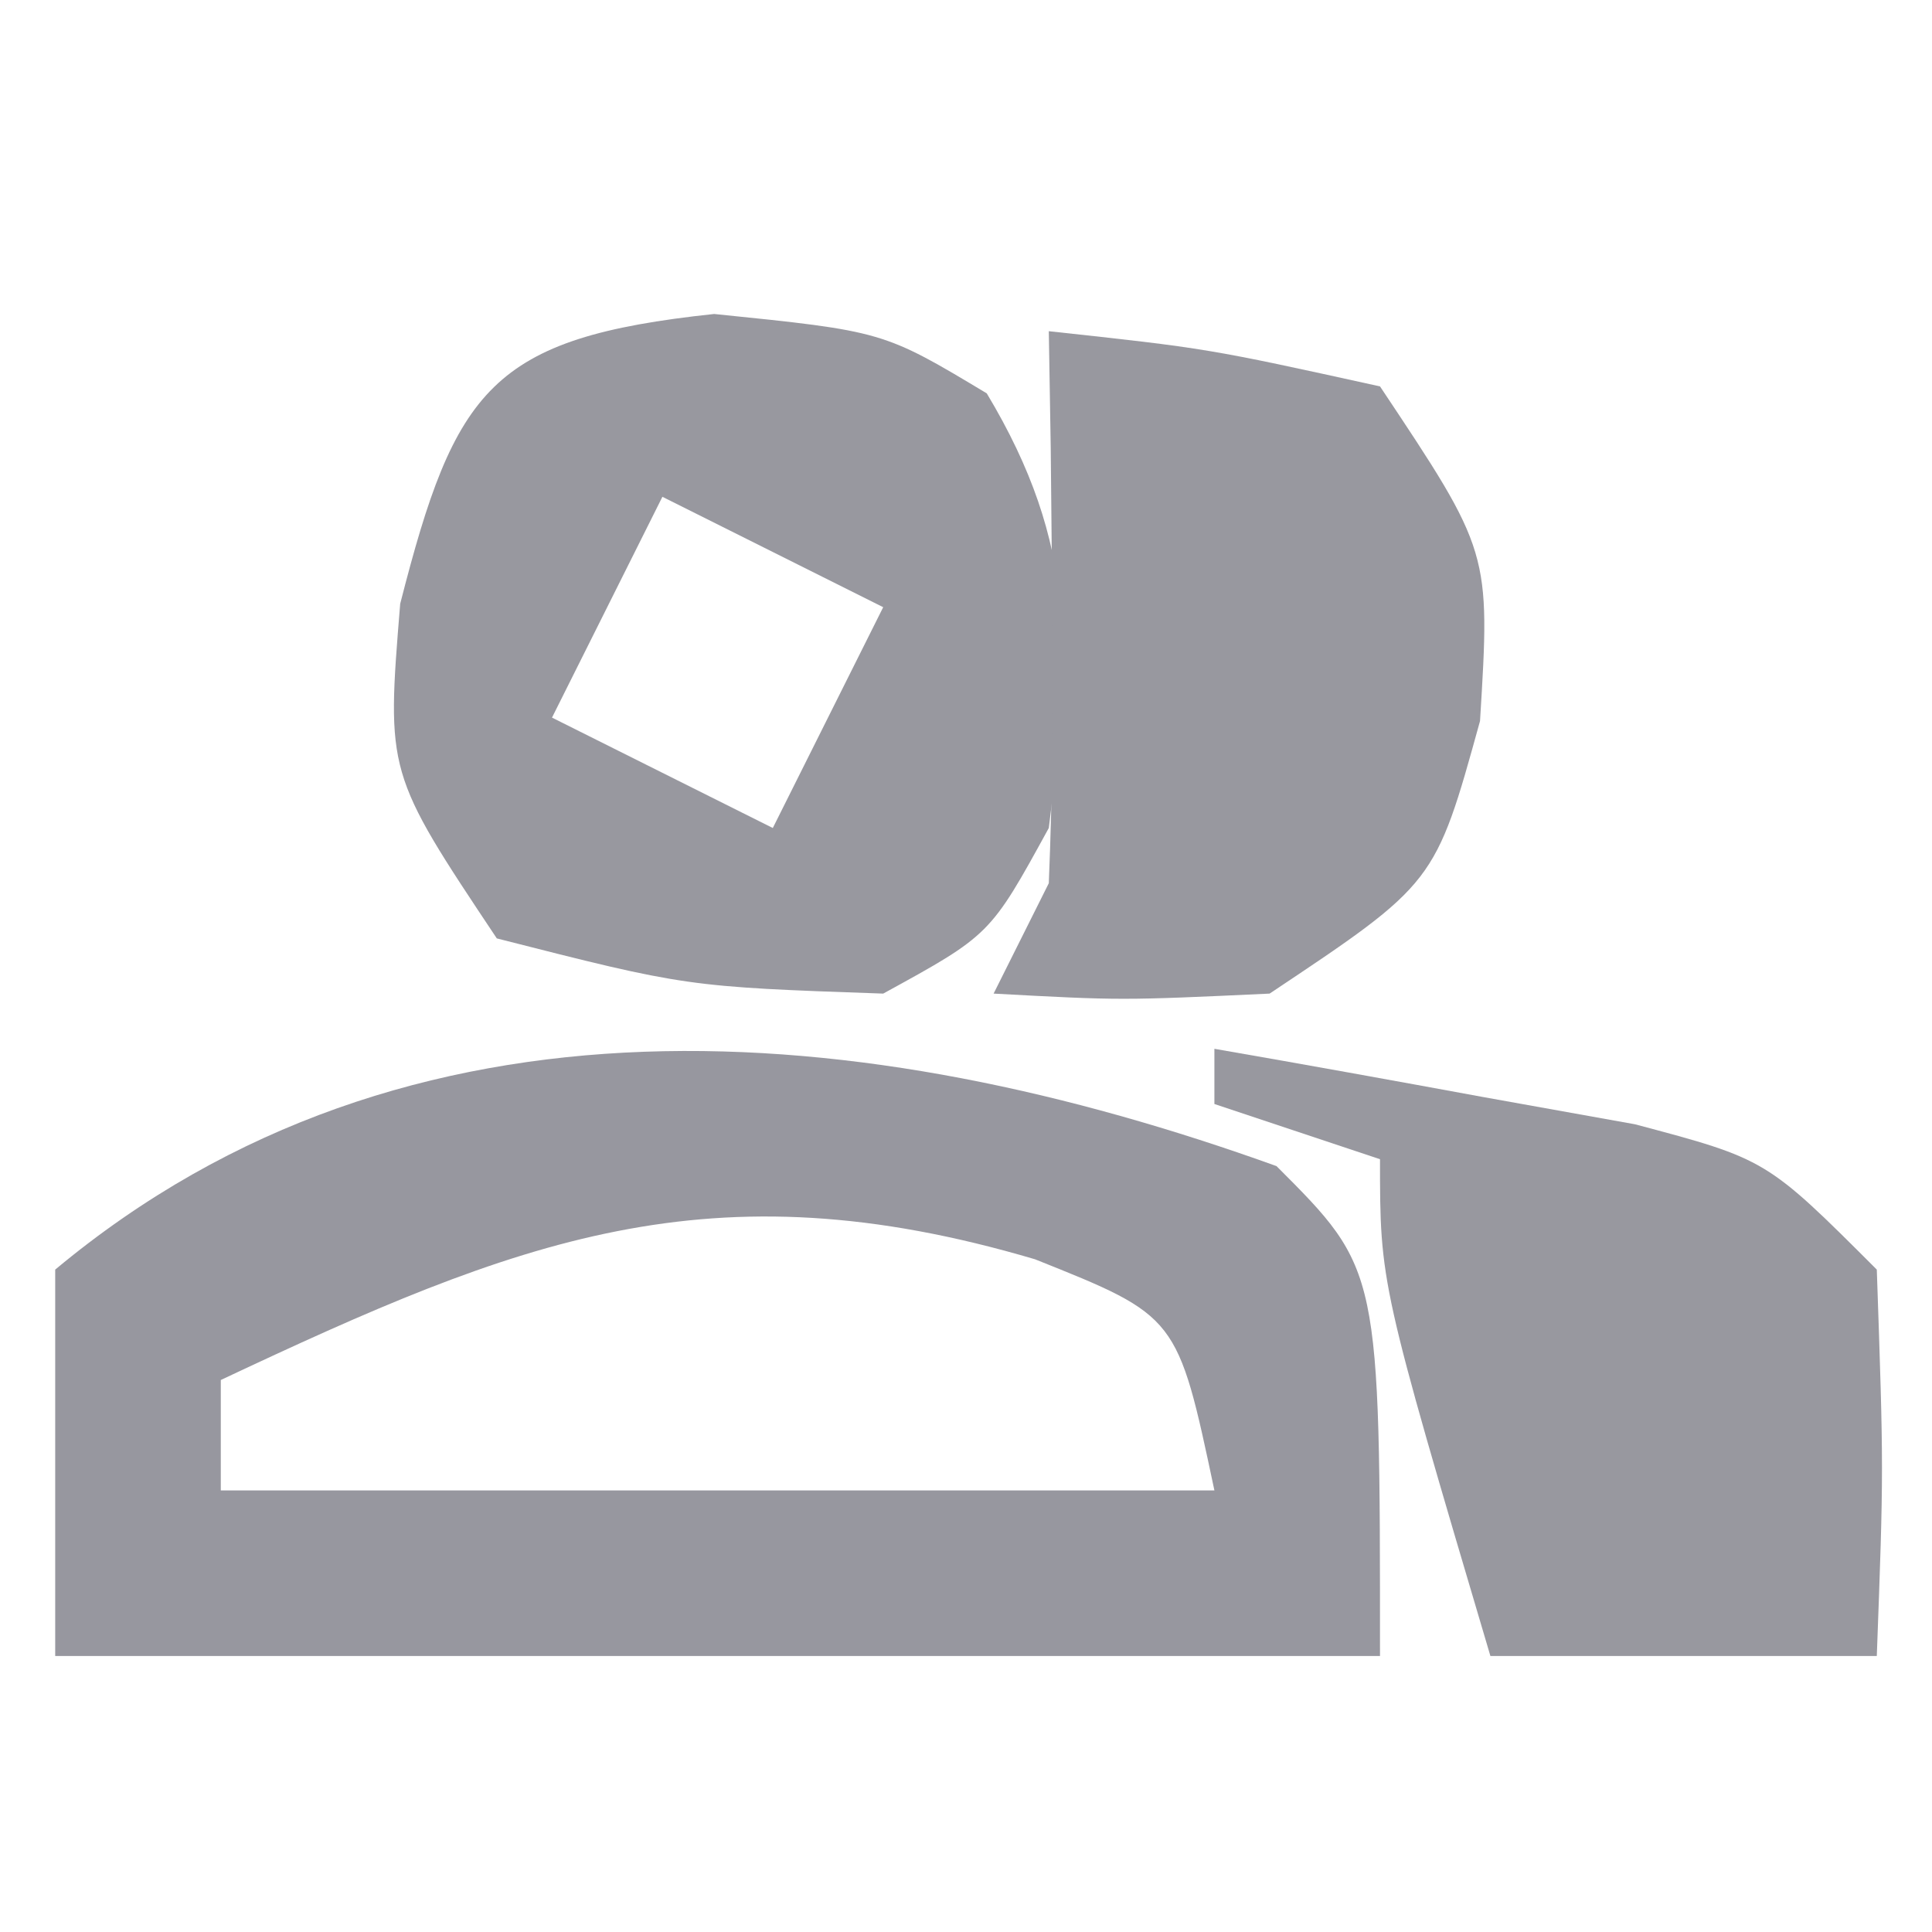 
<svg xmlns="http://www.w3.org/2000/svg" width="35" height="35">
<path d="M0 0 C1.875 1.875 1.875 1.875 1.875 8.875 C-6.045 8.875 -13.965 8.875 -22.125 8.875 C-22.125 6.565 -22.125 4.255 -22.125 1.875 C-15.719 -3.464 -7.457 -2.685 0 0 Z M-19.125 3.875 C-19.125 4.535 -19.125 5.195 -19.125 5.875 C-13.185 5.875 -7.245 5.875 -1.125 5.875 C-1.793 2.719 -1.793 2.719 -4.375 1.688 C-10.272 -0.055 -13.746 1.344 -19.125 3.875 Z " fill="#97979F" transform="translate(23.125,21.125)"></path>
<path d="M0 0 C3.062 0.312 3.062 0.312 4.938 1.438 C6.591 4.193 6.456 6.163 6.062 9.312 C5 11.25 5 11.25 3.062 12.312 C-0.5 12.188 -0.5 12.188 -3.938 11.312 C-5.938 8.312 -5.938 8.312 -5.688 5.25 C-4.692 1.351 -4.048 0.431 0 0 Z M-0.938 3.312 C-1.597 4.633 -2.257 5.952 -2.938 7.312 C-0.958 8.303 -0.958 8.303 1.062 9.312 C1.722 7.992 2.382 6.673 3.062 5.312 C1.742 4.652 0.422 3.993 -0.938 3.312 Z " fill="#98989F" transform="translate(12.938,5.688)"></path>
<path d="M0 0 C1.627 0.282 3.251 0.576 4.875 0.875 C5.78 1.037 6.685 1.2 7.617 1.367 C10 2 10 2 12 4 C12.125 7.625 12.125 7.625 12 11 C9.69 11 7.38 11 5 11 C3 4.25 3 4.25 3 2 C2.01 1.67 1.02 1.34 0 1 C0 0.67 0 0.34 0 0 Z " fill="#98989F" transform="translate(22,19)"></path>
<path d="M0 0 C2.875 0.312 2.875 0.312 6 1 C8 4 8 4 7.812 7.062 C7 10 7 10 4 12 C1.312 12.125 1.312 12.125 -1 12 C-0.67 11.34 -0.34 10.68 0 10 C0.07 8.293 0.084 6.583 0.062 4.875 C0.053 3.965 0.044 3.055 0.035 2.117 C0.024 1.419 0.012 0.72 0 0 Z " fill="#98989F" transform="translate(19,6)"></path>
</svg>
